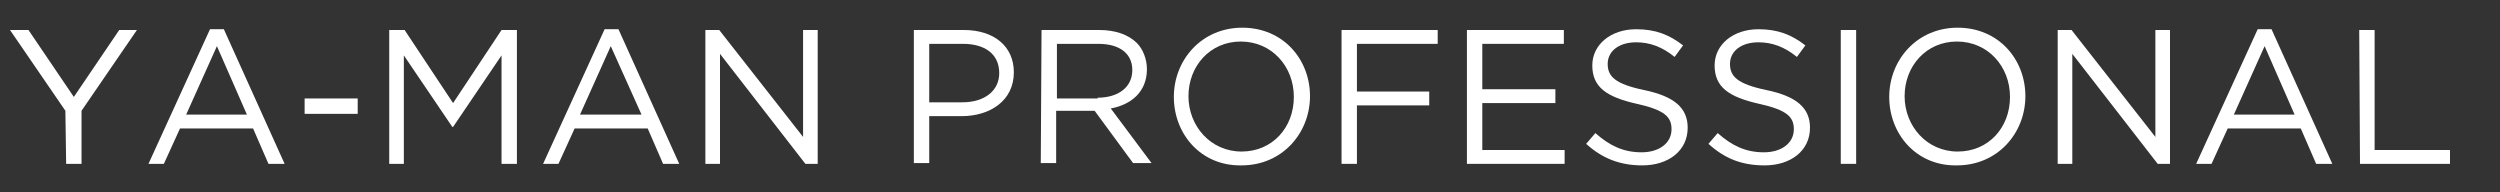 <?xml version="1.0" encoding="utf-8"?>
<!-- Generator: Adobe Illustrator 25.4.1, SVG Export Plug-In . SVG Version: 6.00 Build 0)  -->
<svg version="1.1" id="レイヤー_1" xmlns="http://www.w3.org/2000/svg" xmlns:xlink="http://www.w3.org/1999/xlink" x="0px"
	 y="0px" viewBox="0 0 325 25" enable-background="new 0 0 325 25" xml:space="preserve">
<rect x="0" y="0" width="325" height="25" fill="#333333" stroke="none"/>
<g id="design">
	<g>
		<g>
			<path fill="#FFFFFF" d="M8.5,14.4L1.3,3.9h2.4l5.9,8.7l5.9-8.7h2.3l-7.2,10.5v6.9h-2L8.5,14.4L8.5,14.4z"/>
			<path fill="#FFFFFF" d="M27.3,3.8h1.8L37,21.3h-2.1l-2-4.6h-9.5l-2.1,4.6h-2L27.3,3.8z M32.1,14.9L28.2,6l-4,8.9H32.1z"/>
			<path fill="#FFFFFF" d="M39.6,12.8h6.9v2h-6.9V12.8z"/>
			<path fill="#FFFFFF" d="M50.6,3.9h2l6.3,9.5l6.3-9.5h2v17.4h-2V7.2l-6.3,9.3h-0.1l-6.3-9.3v14.1h-1.9V3.9z"/>
			<path fill="#FFFFFF" d="M78.6,3.8h1.8l7.9,17.5h-2.1l-2-4.6h-9.5l-2.1,4.6h-2L78.6,3.8z M83.4,14.9l-4-8.9l-4,8.9H83.4z"/>
			<path fill="#FFFFFF" d="M91.7,3.9h1.8l10.9,13.9V3.9h1.9v17.4h-1.6L93.6,7v14.3h-1.9V3.9z"/>
			<path fill="#FFFFFF" d="M118.8,3.9h6.5c3.9,0,6.5,2.1,6.5,5.5l0,0c0,3.7-3.1,5.7-6.8,5.7h-4.2v6.1h-2V3.9z M125.1,13.3
				c2.9,0,4.8-1.5,4.8-3.8l0,0c0-2.5-1.9-3.8-4.7-3.8h-4.4v7.6C120.8,13.3,125.1,13.3,125.1,13.3z"/>
			<path fill="#FFFFFF" d="M135.4,3.9h7.5c2.1,0,3.8,0.6,4.9,1.7c0.8,0.8,1.3,2.1,1.3,3.4l0,0c0,2.9-2,4.6-4.7,5.1l5.3,7.1h-2.4
				l-5-6.8h-5v6.8h-2L135.4,3.9L135.4,3.9z M142.7,12.7c2.6,0,4.5-1.3,4.5-3.6l0,0c0-2.1-1.6-3.4-4.4-3.4h-5.4v7.1h5.3V12.7z"/>
			<path fill="#FFFFFF" d="M152.6,12.6L152.6,12.6c0-4.8,3.6-9,8.9-9c5.3,0,8.8,4.1,8.8,8.9l0,0c0,4.8-3.6,9-8.9,9
				C156.1,21.6,152.6,17.4,152.6,12.6z M168.2,12.6L168.2,12.6c0-4-2.9-7.2-6.9-7.2s-6.8,3.2-6.8,7.1l0,0c0,3.9,2.9,7.2,6.9,7.2
				S168.2,16.6,168.2,12.6z"/>
			<path fill="#FFFFFF" d="M174.4,3.9h12.5v1.8h-10.5v6.2h9.4v1.8h-9.4v7.6h-2V3.9z"/>
			<path fill="#FFFFFF" d="M190.7,3.9h12.6v1.8h-10.6v5.9h9.5v1.8h-9.5v6.1h10.7v1.8h-12.7V3.9z"/>
			<path fill="#FFFFFF" d="M206.2,18.7l1.2-1.4c1.8,1.6,3.6,2.5,6,2.5c2.3,0,3.9-1.2,3.9-3l0,0c0-1.6-0.9-2.5-4.5-3.3
				c-4-0.9-5.8-2.2-5.8-5l0,0c0-2.7,2.4-4.7,5.7-4.7c2.5,0,4.3,0.7,6.1,2.1l-1.1,1.5c-1.6-1.3-3.2-1.9-5-1.9c-2.3,0-3.7,1.2-3.7,2.8
				l0,0c0,1.6,0.9,2.6,4.7,3.4c3.9,0.8,5.7,2.3,5.7,4.9l0,0c0,3-2.5,4.9-5.9,4.9C210.6,21.5,208.3,20.6,206.2,18.7z"/>
			<path fill="#FFFFFF" d="M222.1,18.7l1.2-1.4c1.8,1.6,3.6,2.5,6,2.5c2.3,0,3.9-1.2,3.9-3l0,0c0-1.6-0.9-2.5-4.5-3.3
				c-4-0.9-5.8-2.2-5.8-5l0,0c0-2.7,2.4-4.7,5.7-4.7c2.5,0,4.3,0.7,6.1,2.1l-1.1,1.5c-1.6-1.3-3.2-1.9-5-1.9c-2.3,0-3.7,1.2-3.7,2.8
				l0,0c0,1.6,0.9,2.6,4.7,3.4c3.9,0.8,5.7,2.3,5.7,4.9l0,0c0,3-2.5,4.9-5.9,4.9C226.4,21.5,224.2,20.6,222.1,18.7z"/>
			<path fill="#FFFFFF" d="M239.3,3.9h2v17.4h-2V3.9z"/>
			<path fill="#FFFFFF" d="M245.6,12.6L245.6,12.6c0-4.8,3.6-9,8.9-9s8.8,4.1,8.8,8.9l0,0c0,4.8-3.6,9-8.9,9
				C249.1,21.6,245.6,17.4,245.6,12.6z M261.3,12.6L261.3,12.6c0-4-2.9-7.2-6.9-7.2s-6.8,3.2-6.8,7.1l0,0c0,3.9,2.9,7.2,6.9,7.2
				C258.5,19.7,261.3,16.6,261.3,12.6z"/>
			<path fill="#FFFFFF" d="M267.5,3.9h1.8l10.9,13.9V3.9h1.9v17.4h-1.6L269.4,7v14.3h-1.9V3.9z"/>
			<path fill="#FFFFFF" d="M293.5,3.8h1.8l7.9,17.5h-2.1l-2-4.6h-9.5l-2.1,4.6h-2L293.5,3.8z M298.3,14.9L294.4,6l-4,8.9H298.3z"/>
			<path fill="#FFFFFF" d="M306.7,3.9h2v15.6h9.8v1.8h-11.7L306.7,3.9L306.7,3.9z"/>
		</g>
	</g>
</g>
</svg>
